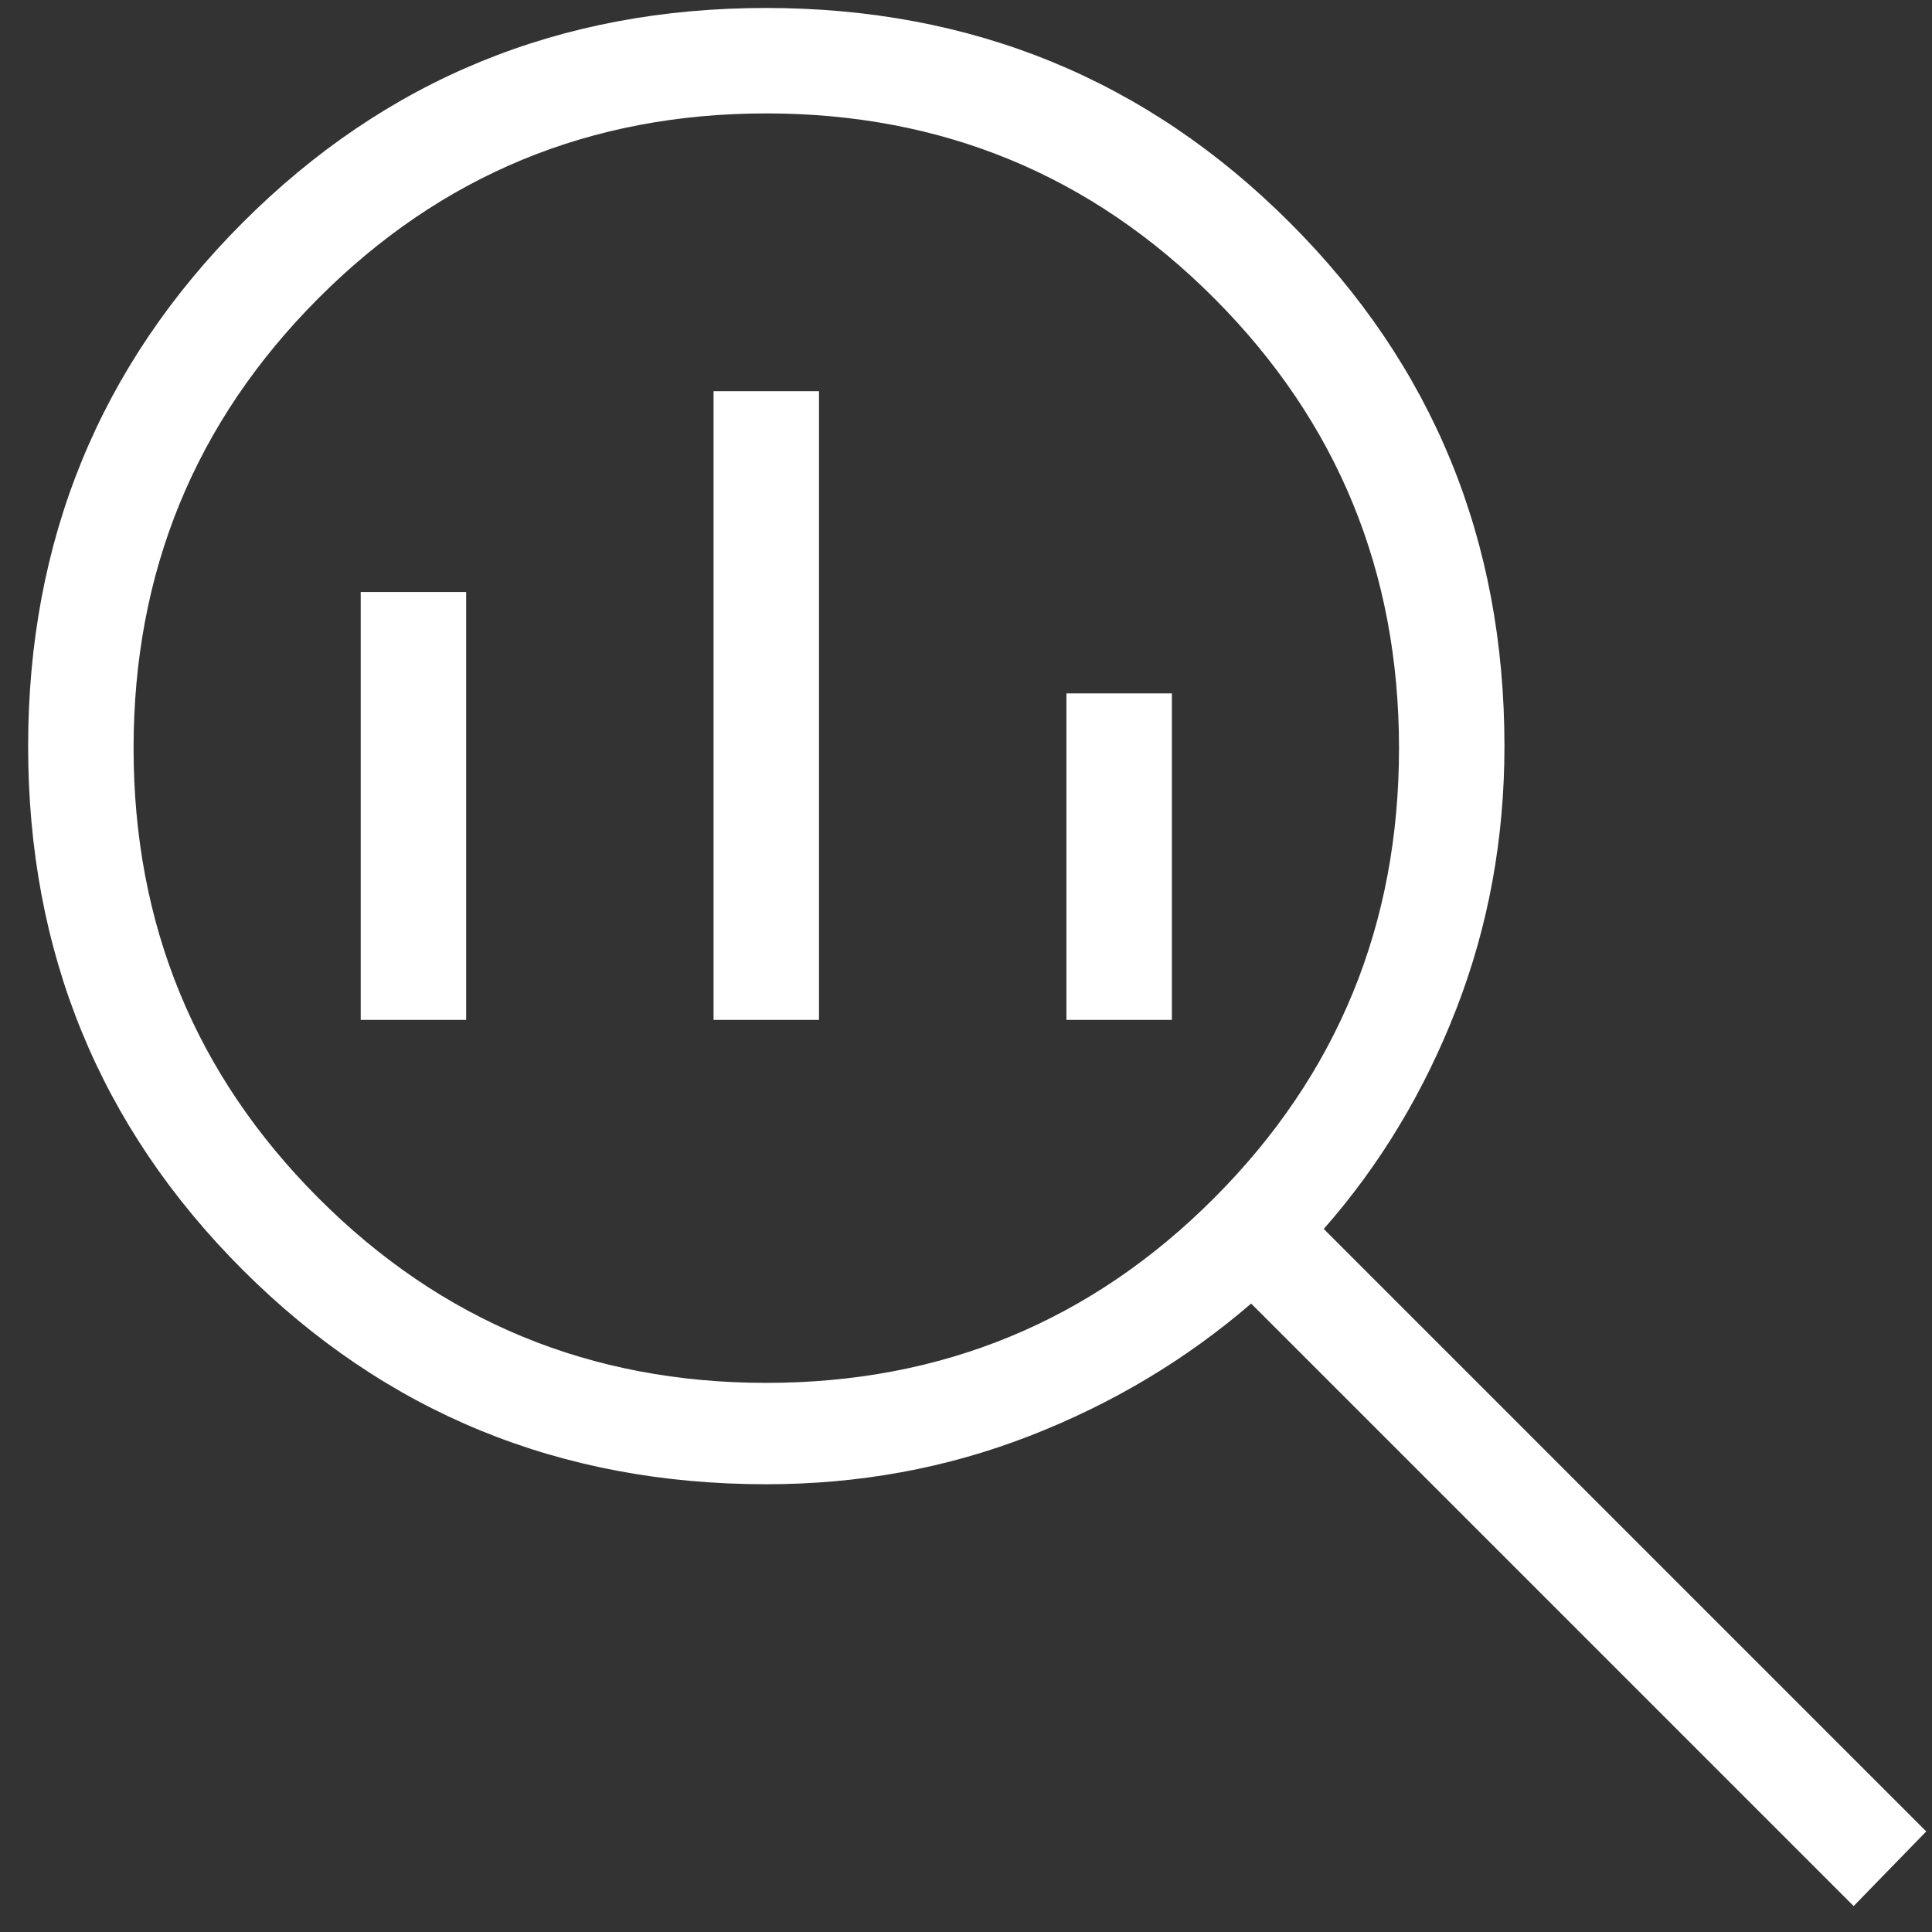 <svg width="57" height="57" viewBox="0 0 57 57" fill="none" xmlns="http://www.w3.org/2000/svg">
<rect x="0" y="0" width="57" height="57" fill="#333333" stroke="none"/>
<path d="M22.608 40.799C27.793 40.799 32.2 38.978 35.83 35.337C39.46 31.696 41.275 27.274 41.275 22.073C41.275 16.871 39.46 12.449 35.83 8.808C32.2 5.166 27.793 3.346 22.608 3.346C17.423 3.346 13.015 5.166 9.386 8.808C5.756 12.449 3.941 16.871 3.941 22.073C3.941 27.274 5.756 31.696 9.386 35.337C13.015 38.978 17.423 40.799 22.608 40.799ZM21.052 30.09V11.542H24.163V30.09H21.052ZM10.642 30.09V17.466H13.753V30.09H10.642ZM31.463 30.09V20.457H34.574V30.09H31.463ZM54.688 56.235L36.913 38.459C34.986 40.119 32.804 41.422 30.365 42.369C27.925 43.317 25.34 43.79 22.608 43.79C16.528 43.79 11.379 41.682 7.159 37.464C2.94 33.246 0.83 28.099 0.83 22.022C0.83 15.945 2.939 10.794 7.156 6.571C11.374 2.347 16.521 0.235 22.599 0.235C28.675 0.235 33.826 2.344 38.05 6.564C42.274 10.783 44.386 15.933 44.386 22.013C44.386 24.745 43.912 27.33 42.965 29.769C42.017 32.209 40.714 34.371 39.055 36.258L56.83 54.033L54.688 56.235Z" fill="white"/>
</svg>
